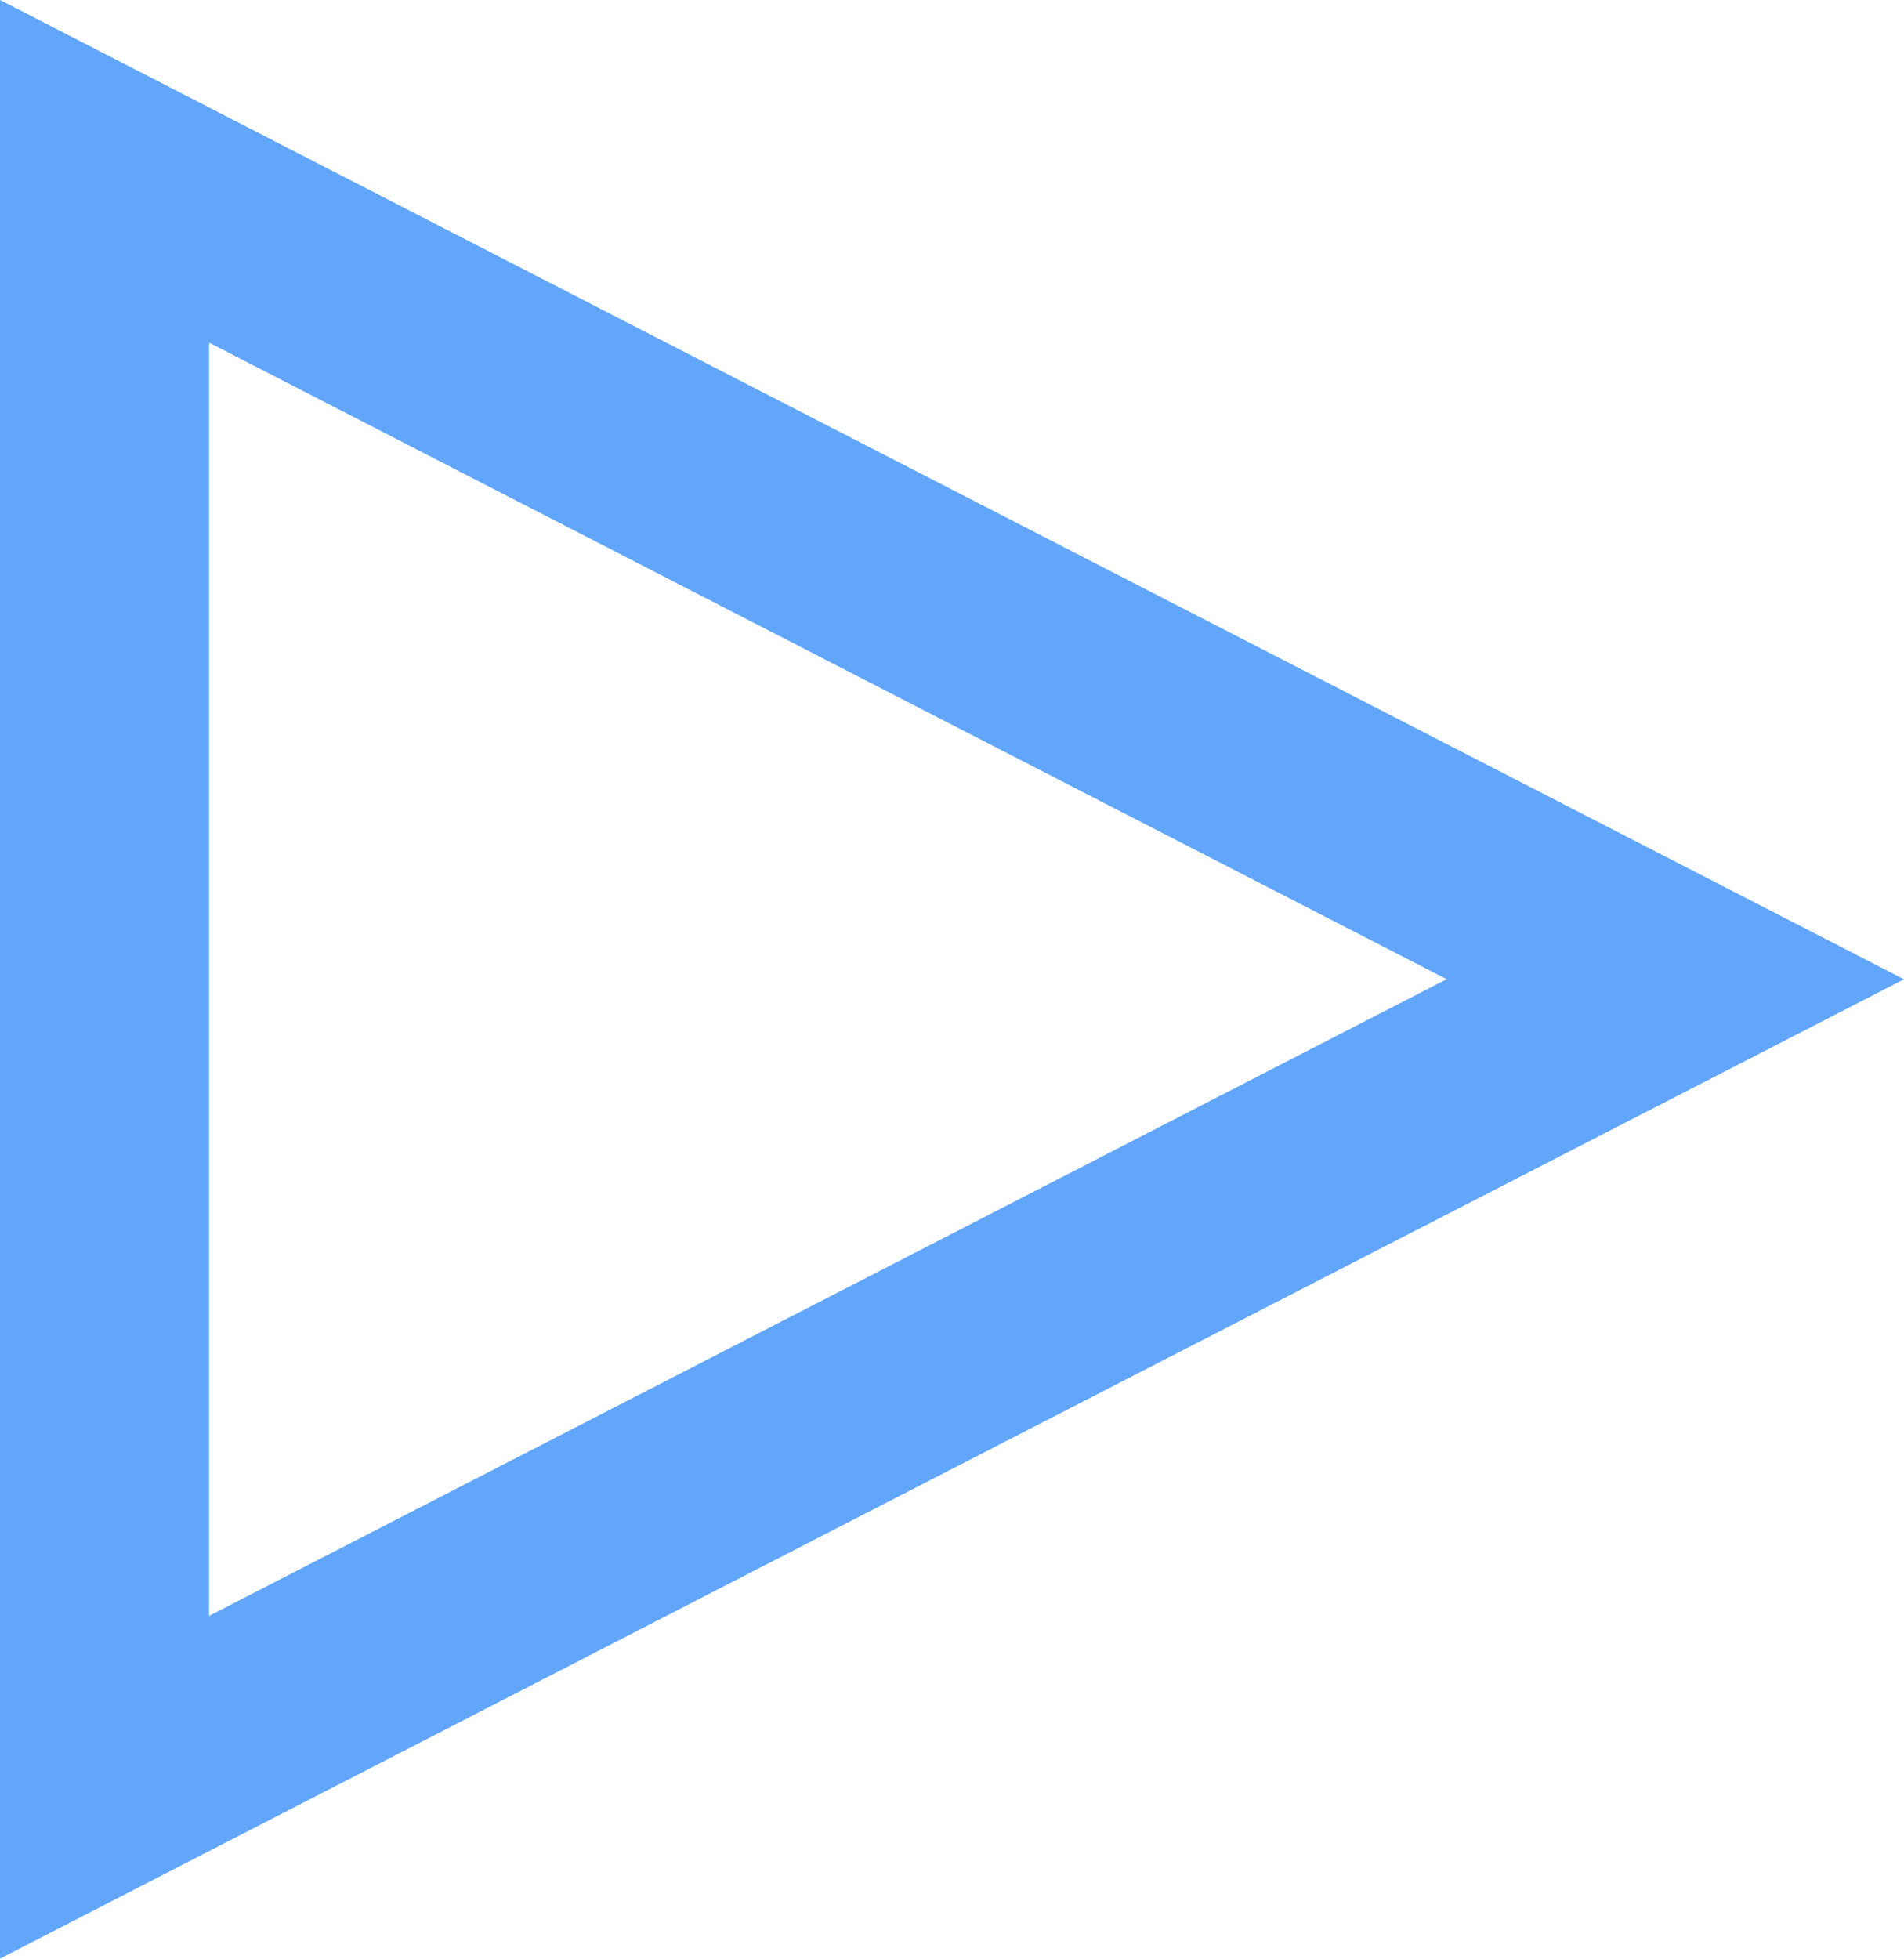 <svg xmlns="http://www.w3.org/2000/svg" width="58.926" height="60.588" viewBox="0 0 58.926 60.588">
  <path id="Path_62057" data-name="Path 62057" d="M303.784,15.147,274.32,0V60.589L303.784,45.44l29.462-15.146Zm-2.96,24.539-20.032,10.3V10.6l20.032,10.3,18.268,9.391Z" transform="translate(-274.32 -0.001)" fill="#61a6fa"/>
</svg>
